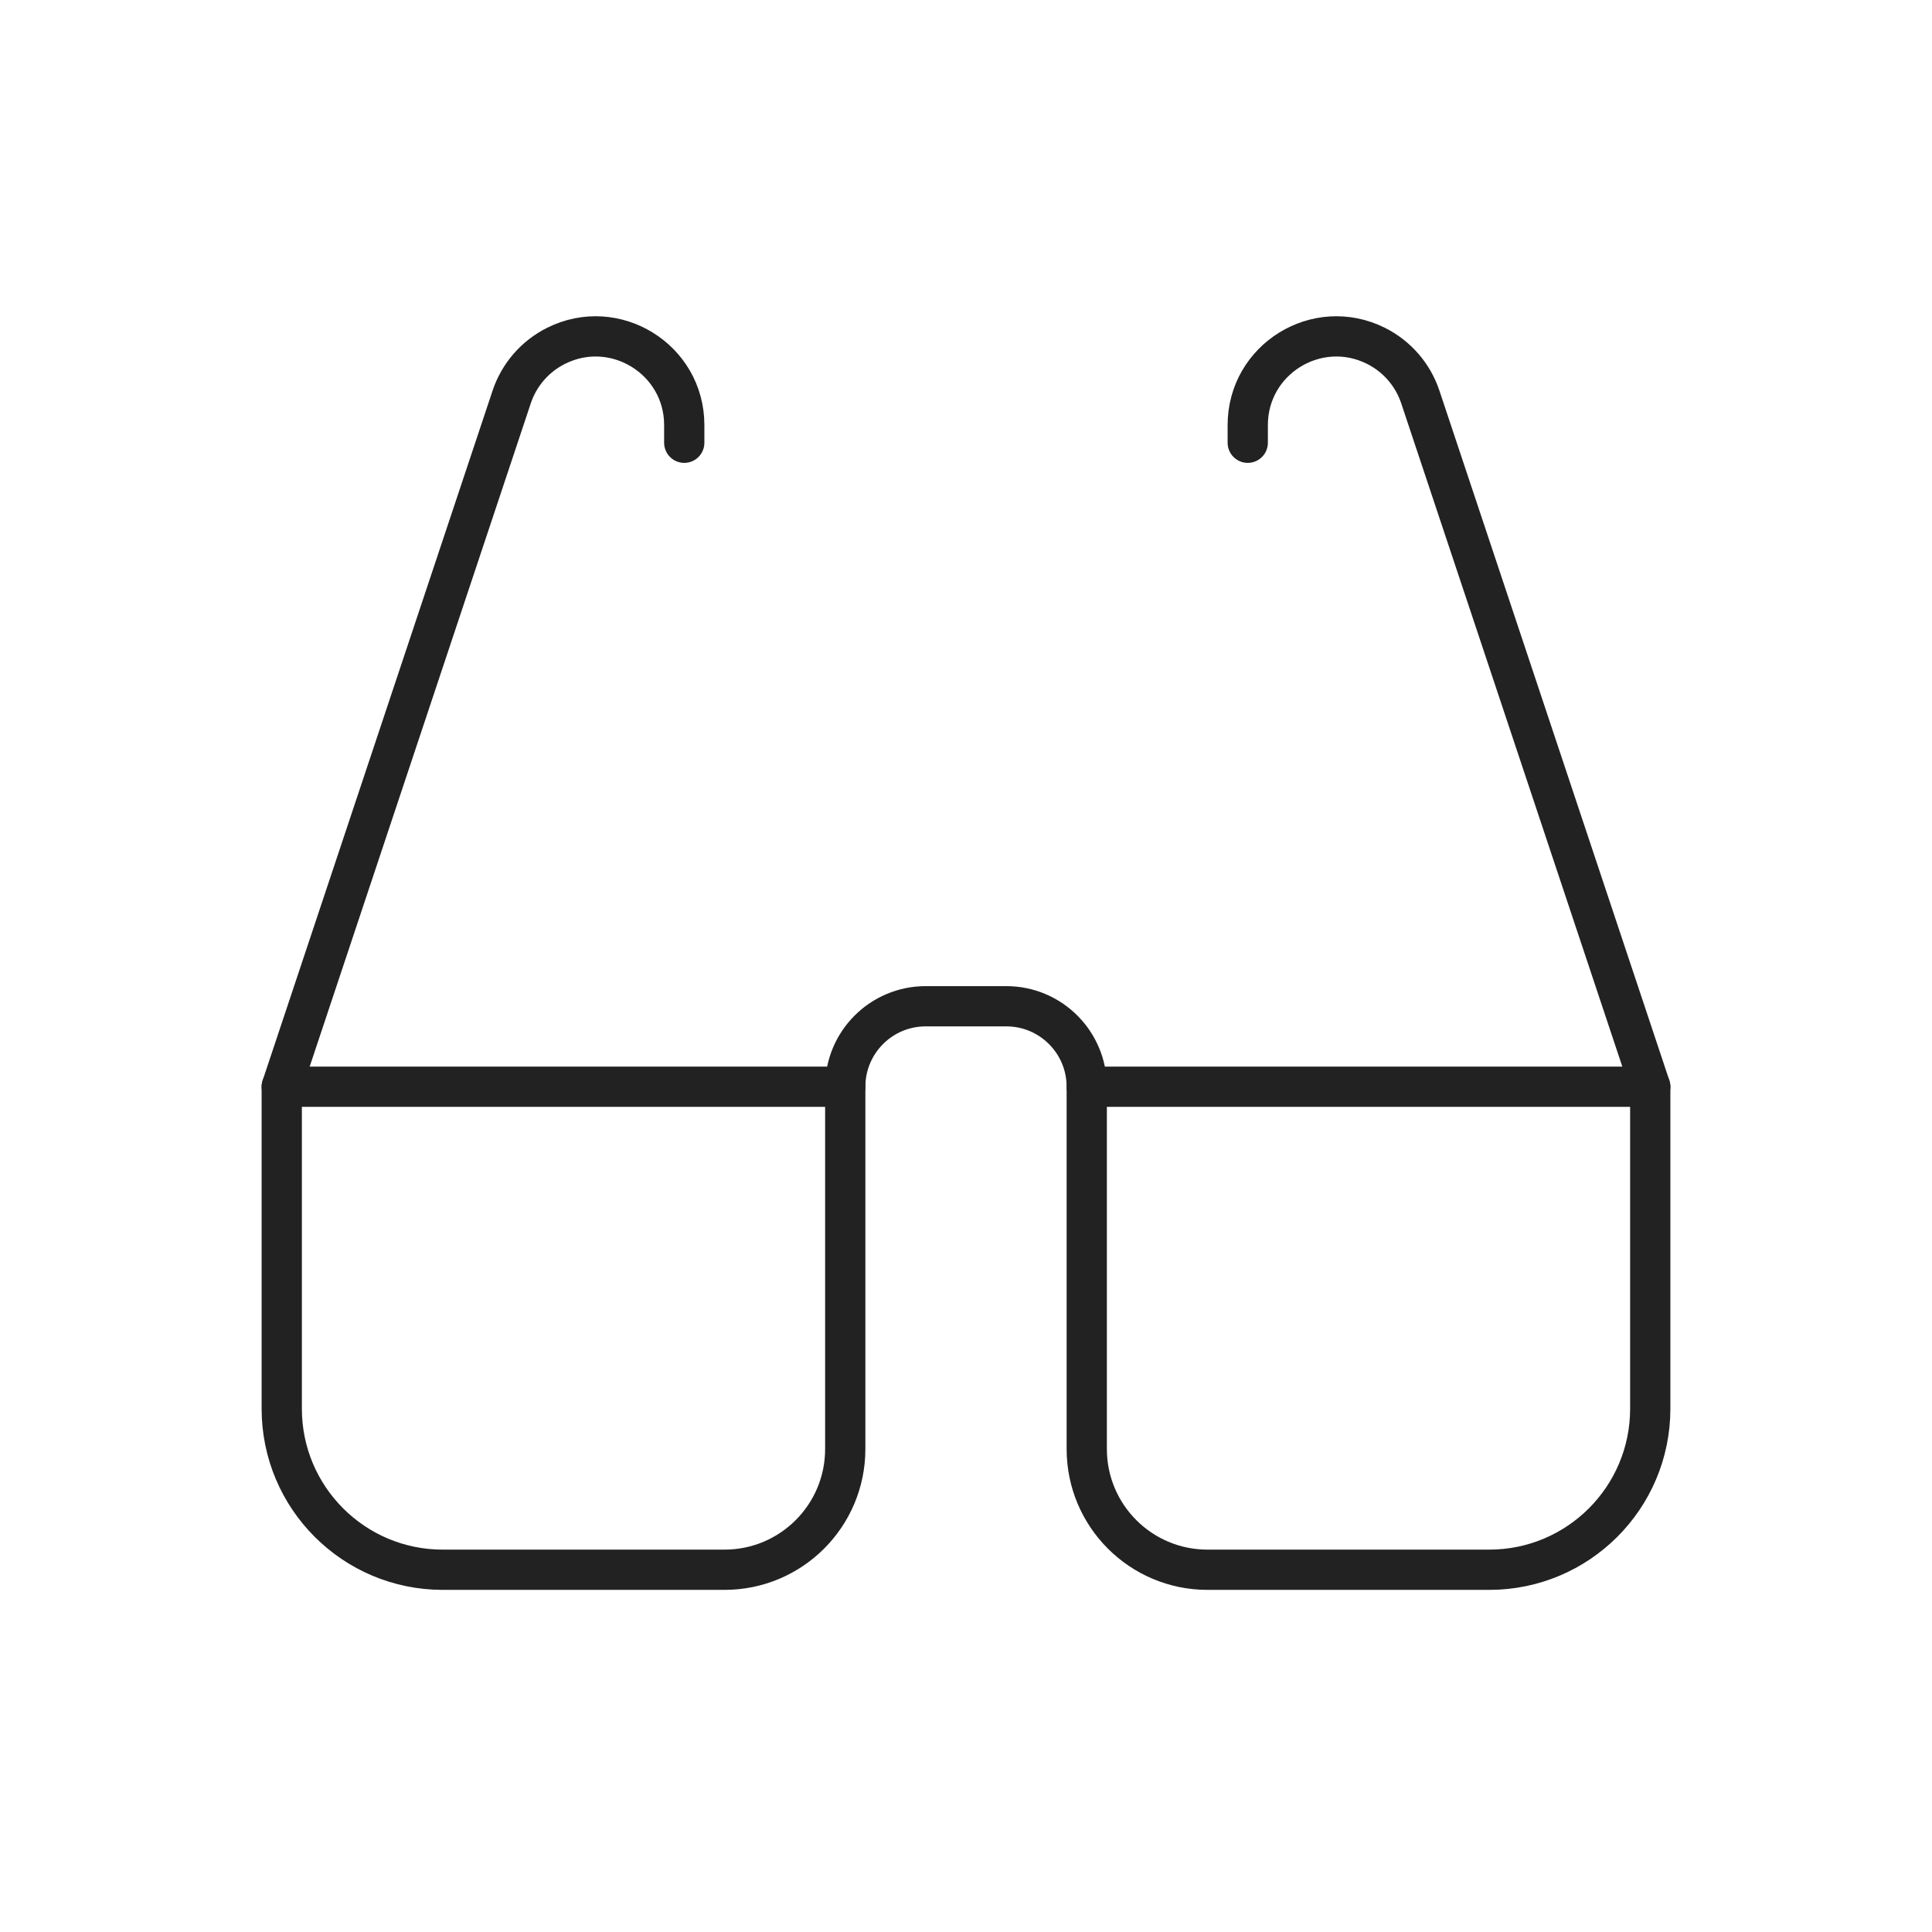 <svg width="48" height="48" viewBox="0 0 48 48" fill="none" xmlns="http://www.w3.org/2000/svg">
<path d="M7 27V35C7 37.209 8.791 39 11 39H18C19.657 39 21 37.657 21 36V27C21 25.895 21.895 25 23 25H25C26.105 25 27 25.895 27 27V36C27 37.657 28.343 39 30 39H37C39.209 39 41 37.209 41 35V27" stroke="#222222" stroke-linecap="round"/>
<path d="M21 27H7L12.712 9.865C12.896 9.311 13.293 8.853 13.815 8.592V8.592C15.278 7.861 17 8.925 17 10.561V11" stroke="#222222" stroke-linecap="round" stroke-linejoin="round"/>
<path d="M27 27H41L35.288 9.865C35.104 9.311 34.707 8.853 34.185 8.592V8.592C32.721 7.861 31 8.925 31 10.561V11" stroke="#222222" stroke-linecap="round" stroke-linejoin="round"/>
</svg>
